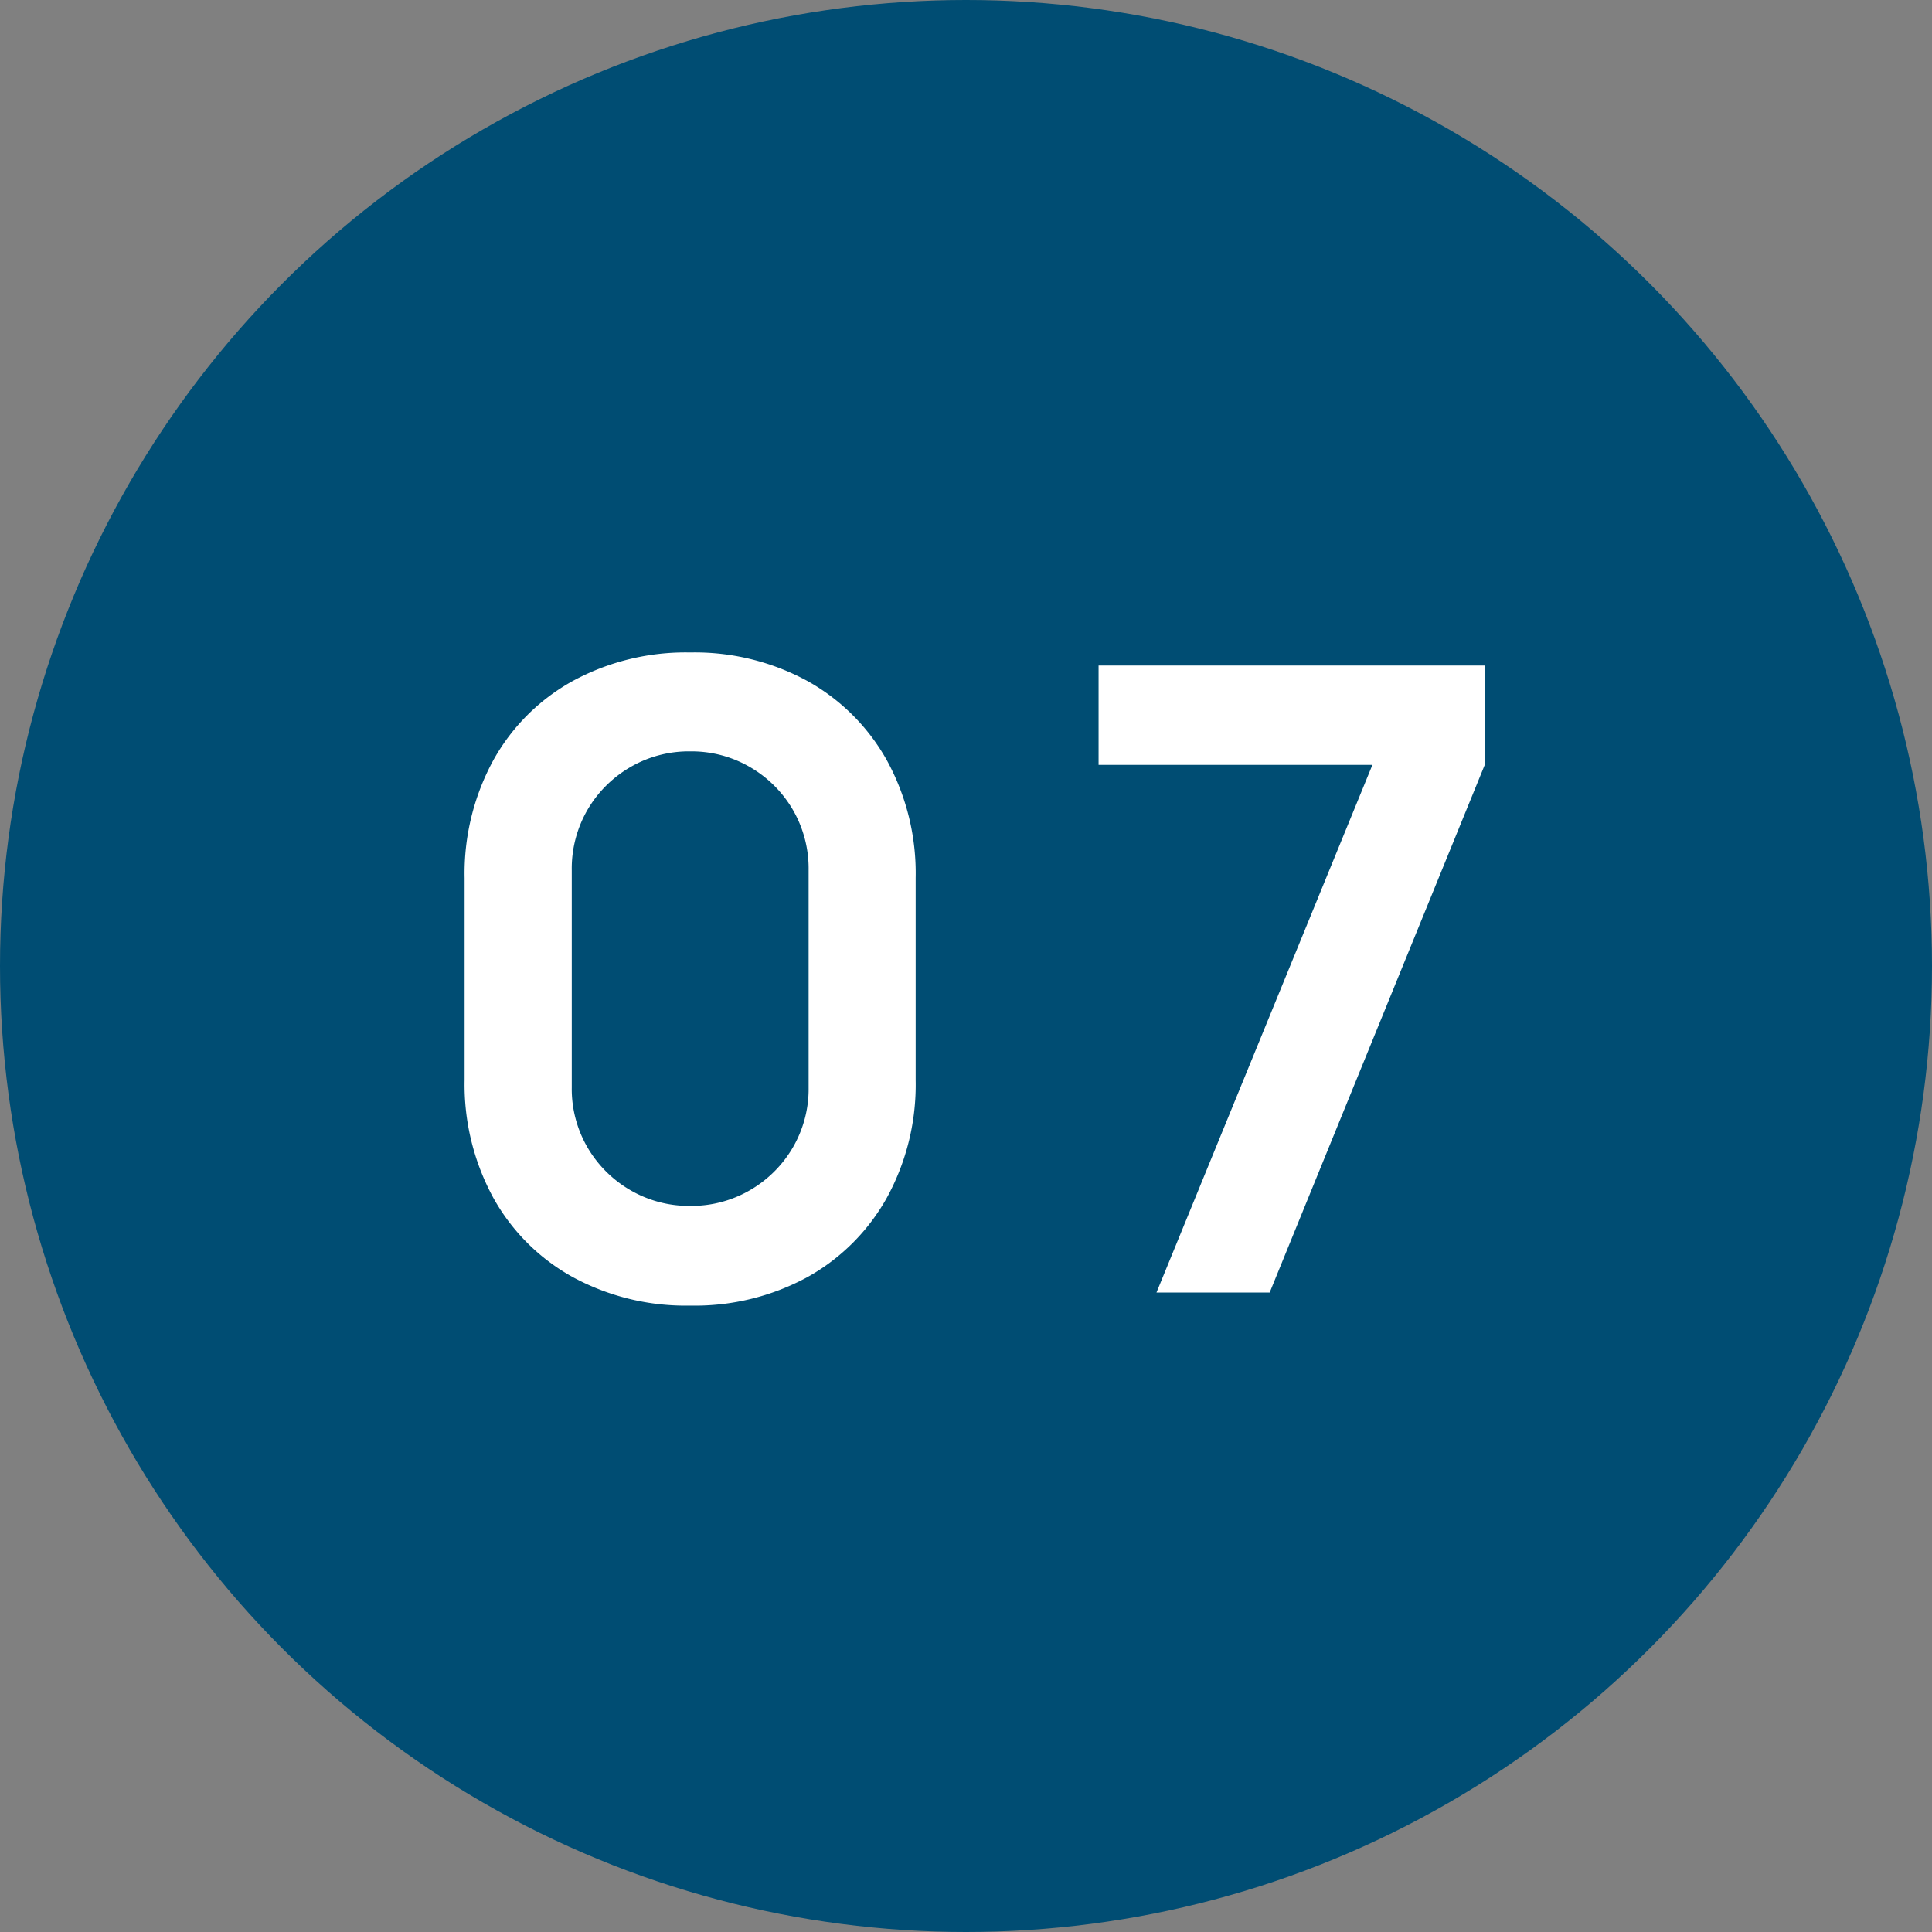 <svg xmlns="http://www.w3.org/2000/svg" width="142" height="142" viewBox="0 0 142 142">
  <rect x="0" y="0" width="142" height="142" fill="#808080" stroke="none"/>
  <g id="グループ_60516" data-name="グループ 60516" transform="translate(-334 -5905)">
    <circle id="楕円形_39" data-name="楕円形 39" cx="71" cy="71" r="71" transform="translate(334 5905)" fill="#004d73"/>
    <path id="パス_135640" data-name="パス 135640" d="M-20.272.96a17.388,17.388,0,0,1-8.64-2.1,14.925,14.925,0,0,1-5.84-5.84,17.388,17.388,0,0,1-2.1-8.64V-30.464a17.388,17.388,0,0,1,2.1-8.64,14.925,14.925,0,0,1,5.84-5.84,17.388,17.388,0,0,1,8.64-2.1,17.3,17.3,0,0,1,8.624,2.1,15.066,15.066,0,0,1,5.84,5.84A17.283,17.283,0,0,1-3.7-30.464v14.848a17.283,17.283,0,0,1-2.112,8.64,15.066,15.066,0,0,1-5.84,5.84A17.3,17.3,0,0,1-20.272.96Zm0-7.328a8.542,8.542,0,0,0,4.416-1.168,8.666,8.666,0,0,0,3.136-3.136,8.548,8.548,0,0,0,1.152-4.4V-31.04a8.609,8.609,0,0,0-1.152-4.432,8.666,8.666,0,0,0-3.136-3.136,8.542,8.542,0,0,0-4.416-1.168,8.542,8.542,0,0,0-4.416,1.168,8.666,8.666,0,0,0-3.136,3.136,8.609,8.609,0,0,0-1.152,4.432v15.968a8.548,8.548,0,0,0,1.152,4.4,8.666,8.666,0,0,0,3.136,3.136A8.542,8.542,0,0,0-20.272-6.368ZM14,0,29.872-38.784H9.744v-7.3H38.128v7.3L22.32,0Z" transform="translate(405 6000)" fill="#fff"/>
  </g>
</svg>
